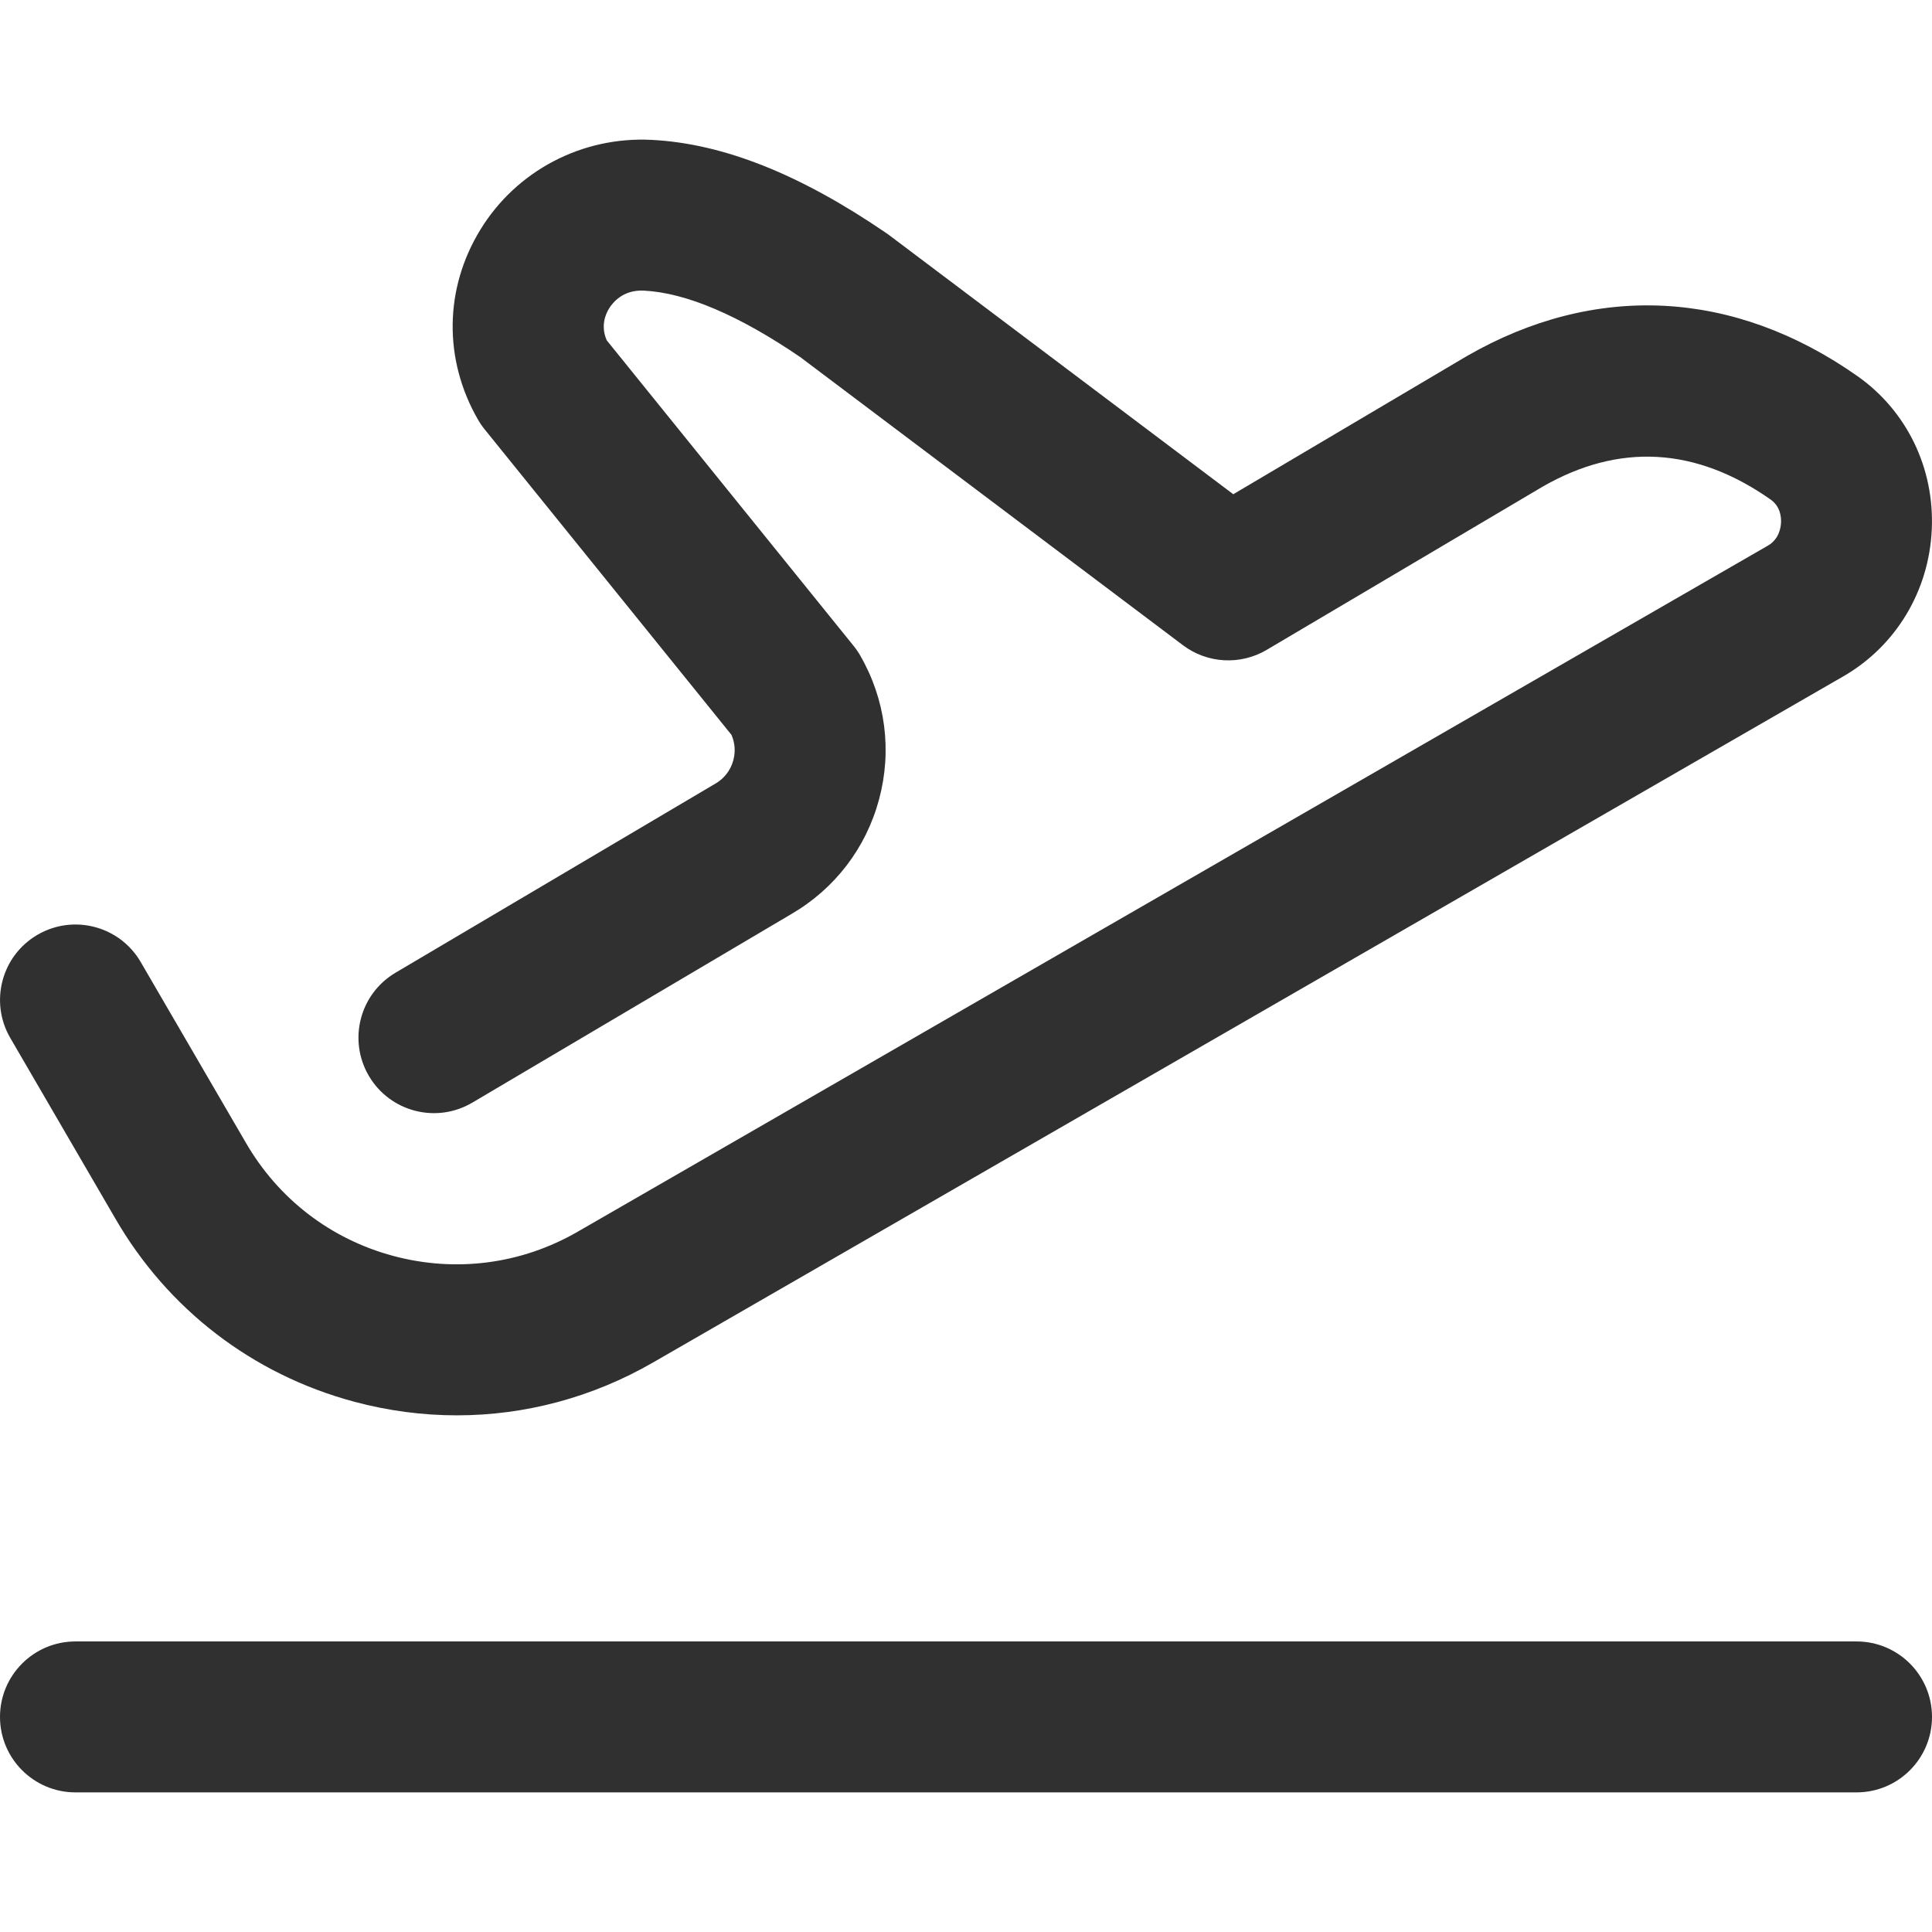 <?xml version="1.0" encoding="UTF-8"?><svg id="a" xmlns="http://www.w3.org/2000/svg" viewBox="0 0 512 512"><defs><style>.b{fill:#303030;}</style></defs><path class="b" d="M492,475H20C8.96,475,0,466.04,0,455s8.95-20,20-20H492c11.05,0,20,8.95,20,20s-8.95,20-20,20Z"/><path class="b" d="M121.08,375.08c-9.09,0-18.24-1.2-27.25-3.62-26.93-7.23-49.42-24.52-63.35-48.68L2.72,275.06c-5.55-9.55-2.32-21.79,7.23-27.34,9.55-5.55,21.79-2.32,27.34,7.23l27.81,47.79c8.63,14.97,22.5,25.63,39.11,30.09,16.61,4.46,33.96,2.19,48.86-6.4L468.51,144.6c2.97-1.71,3.43-4.84,3.48-6.11,.07-1.51-.2-4.3-2.75-6.1-19.82-13.93-40.17-15.07-60.48-3.39l-73.07,43.22c-6.97,4.12-15.74,3.64-22.21-1.24l-101.44-76.37c-16.3-11.1-30.22-17.02-41.4-17.59-5.55-.29-8.3,3.22-9.24,4.74-.98,1.59-2.25,4.7-.61,8.43l65.41,80.96c.66,.81,1.25,1.67,1.77,2.58,6.7,11.62,8.47,25.16,4.99,38.12-3.47,12.92-11.75,23.71-23.31,30.42l-84.48,49.94c-9.51,5.62-21.77,2.47-27.39-7.04-5.62-9.51-2.47-21.77,7.04-27.39l84.56-49.99c.06-.04,.13-.07,.19-.11,2.37-1.36,4.06-3.57,4.77-6.21,.61-2.26,.43-4.61-.49-6.72l-65.4-80.95c-.66-.81-1.25-1.67-1.77-2.58-9.18-15.92-8.94-34.74,.62-50.35,9.57-15.63,26.95-24.75,45.39-23.8,18.98,.97,39.36,9.08,62.3,24.78,.25,.17,.49,.35,.73,.53l91.11,68.6,61.66-36.47c.06-.04,.13-.08,.19-.11,34.03-19.62,70.81-17.75,103.55,5.27,13.07,9.19,20.44,24.37,19.71,40.62-.73,16.36-9.51,30.92-23.47,38.97L173.05,361.08c-16.07,9.26-33.9,14-51.96,14h0Z"/></svg>